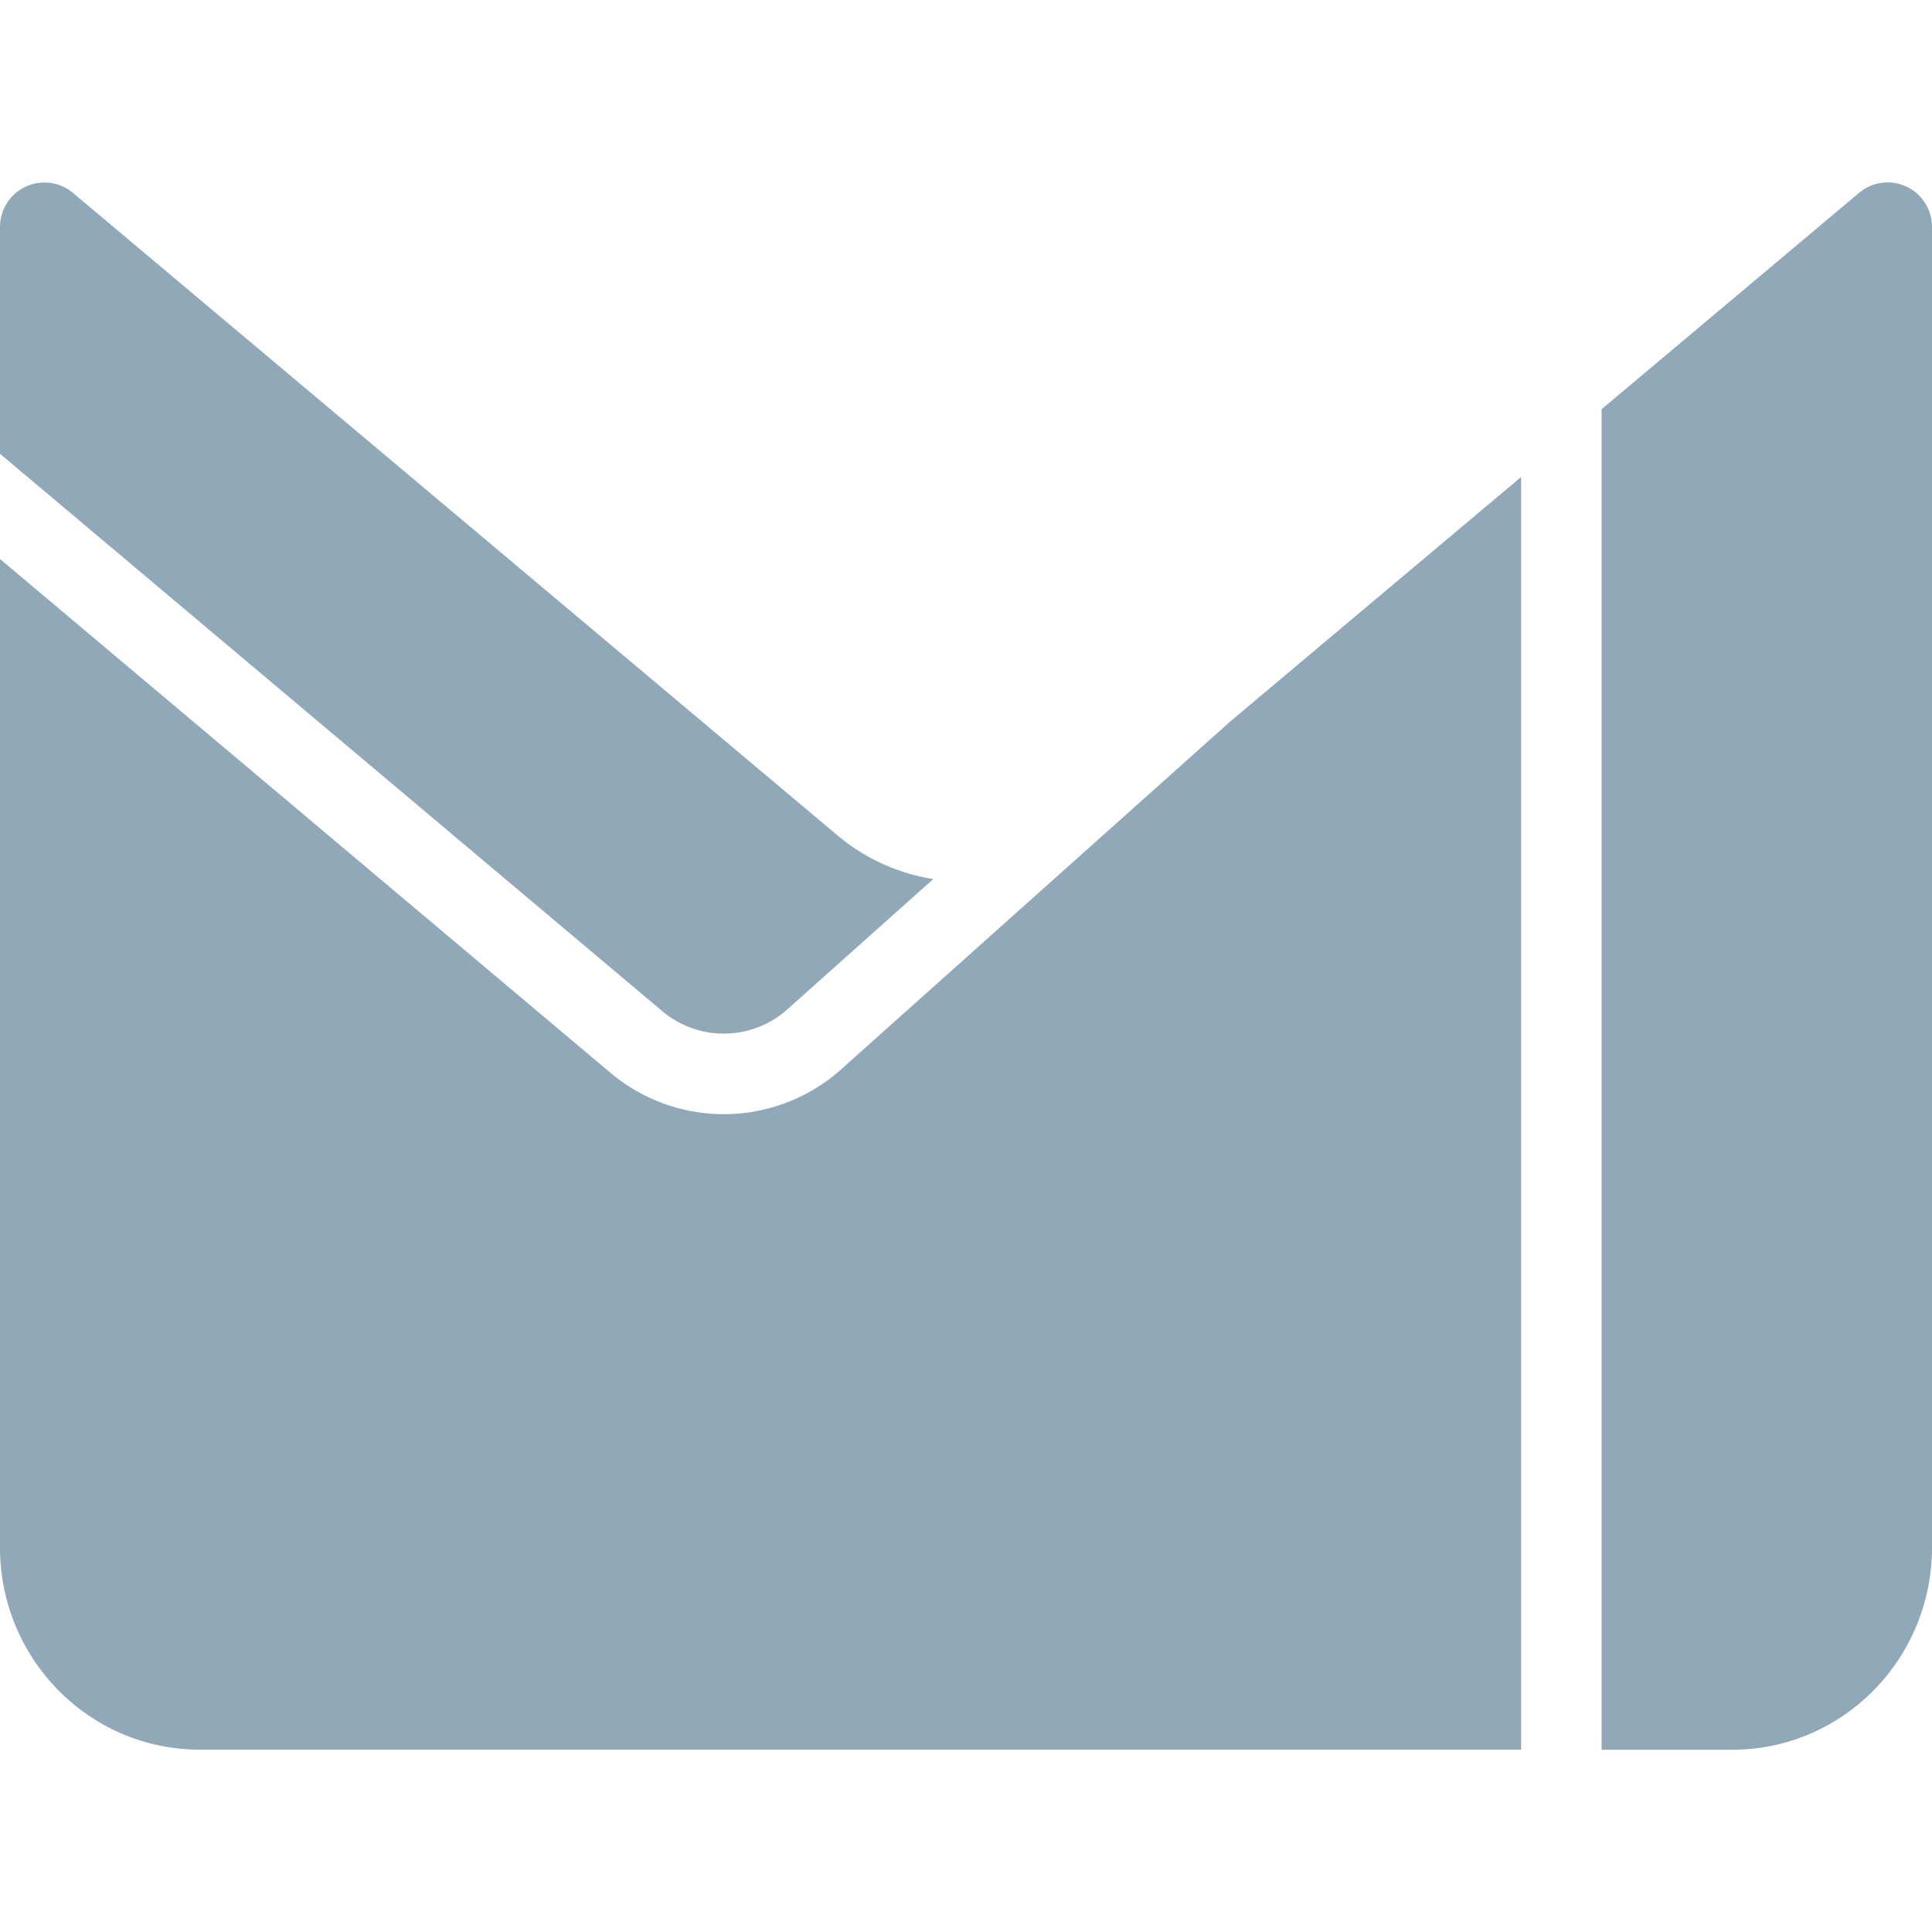 <svg
    fill="#90A8B7"
    width="32"
    height="32"
    viewBox="0 0 24 24"
    xmlns="http://www.w3.org/2000/svg"
>
    <path
        d="m15.24 8.998 3.656-3.073v15.81H2.482C1.11 21.735 0 20.609 0 19.223V6.944l7.58 6.38a2.186 2.186 0 0 0 2.871-.042l4.792-4.284h-.003zm-5.456 3.538 1.809-1.616a2.438 2.438 0 0 1-1.178-.533L.905 2.395A.552.552 0 0 0 0 2.826v2.811l8.226 6.923a1.186 1.186 0 0 0 1.558-.024zM23.871 2.463a.551.551 0 0 0-.776-.068l-3.199 2.688v16.653h1.623c1.371 0 2.481-1.127 2.481-2.513V2.824a.551.551 0 0 0-.129-.36z"
    />
</svg>
